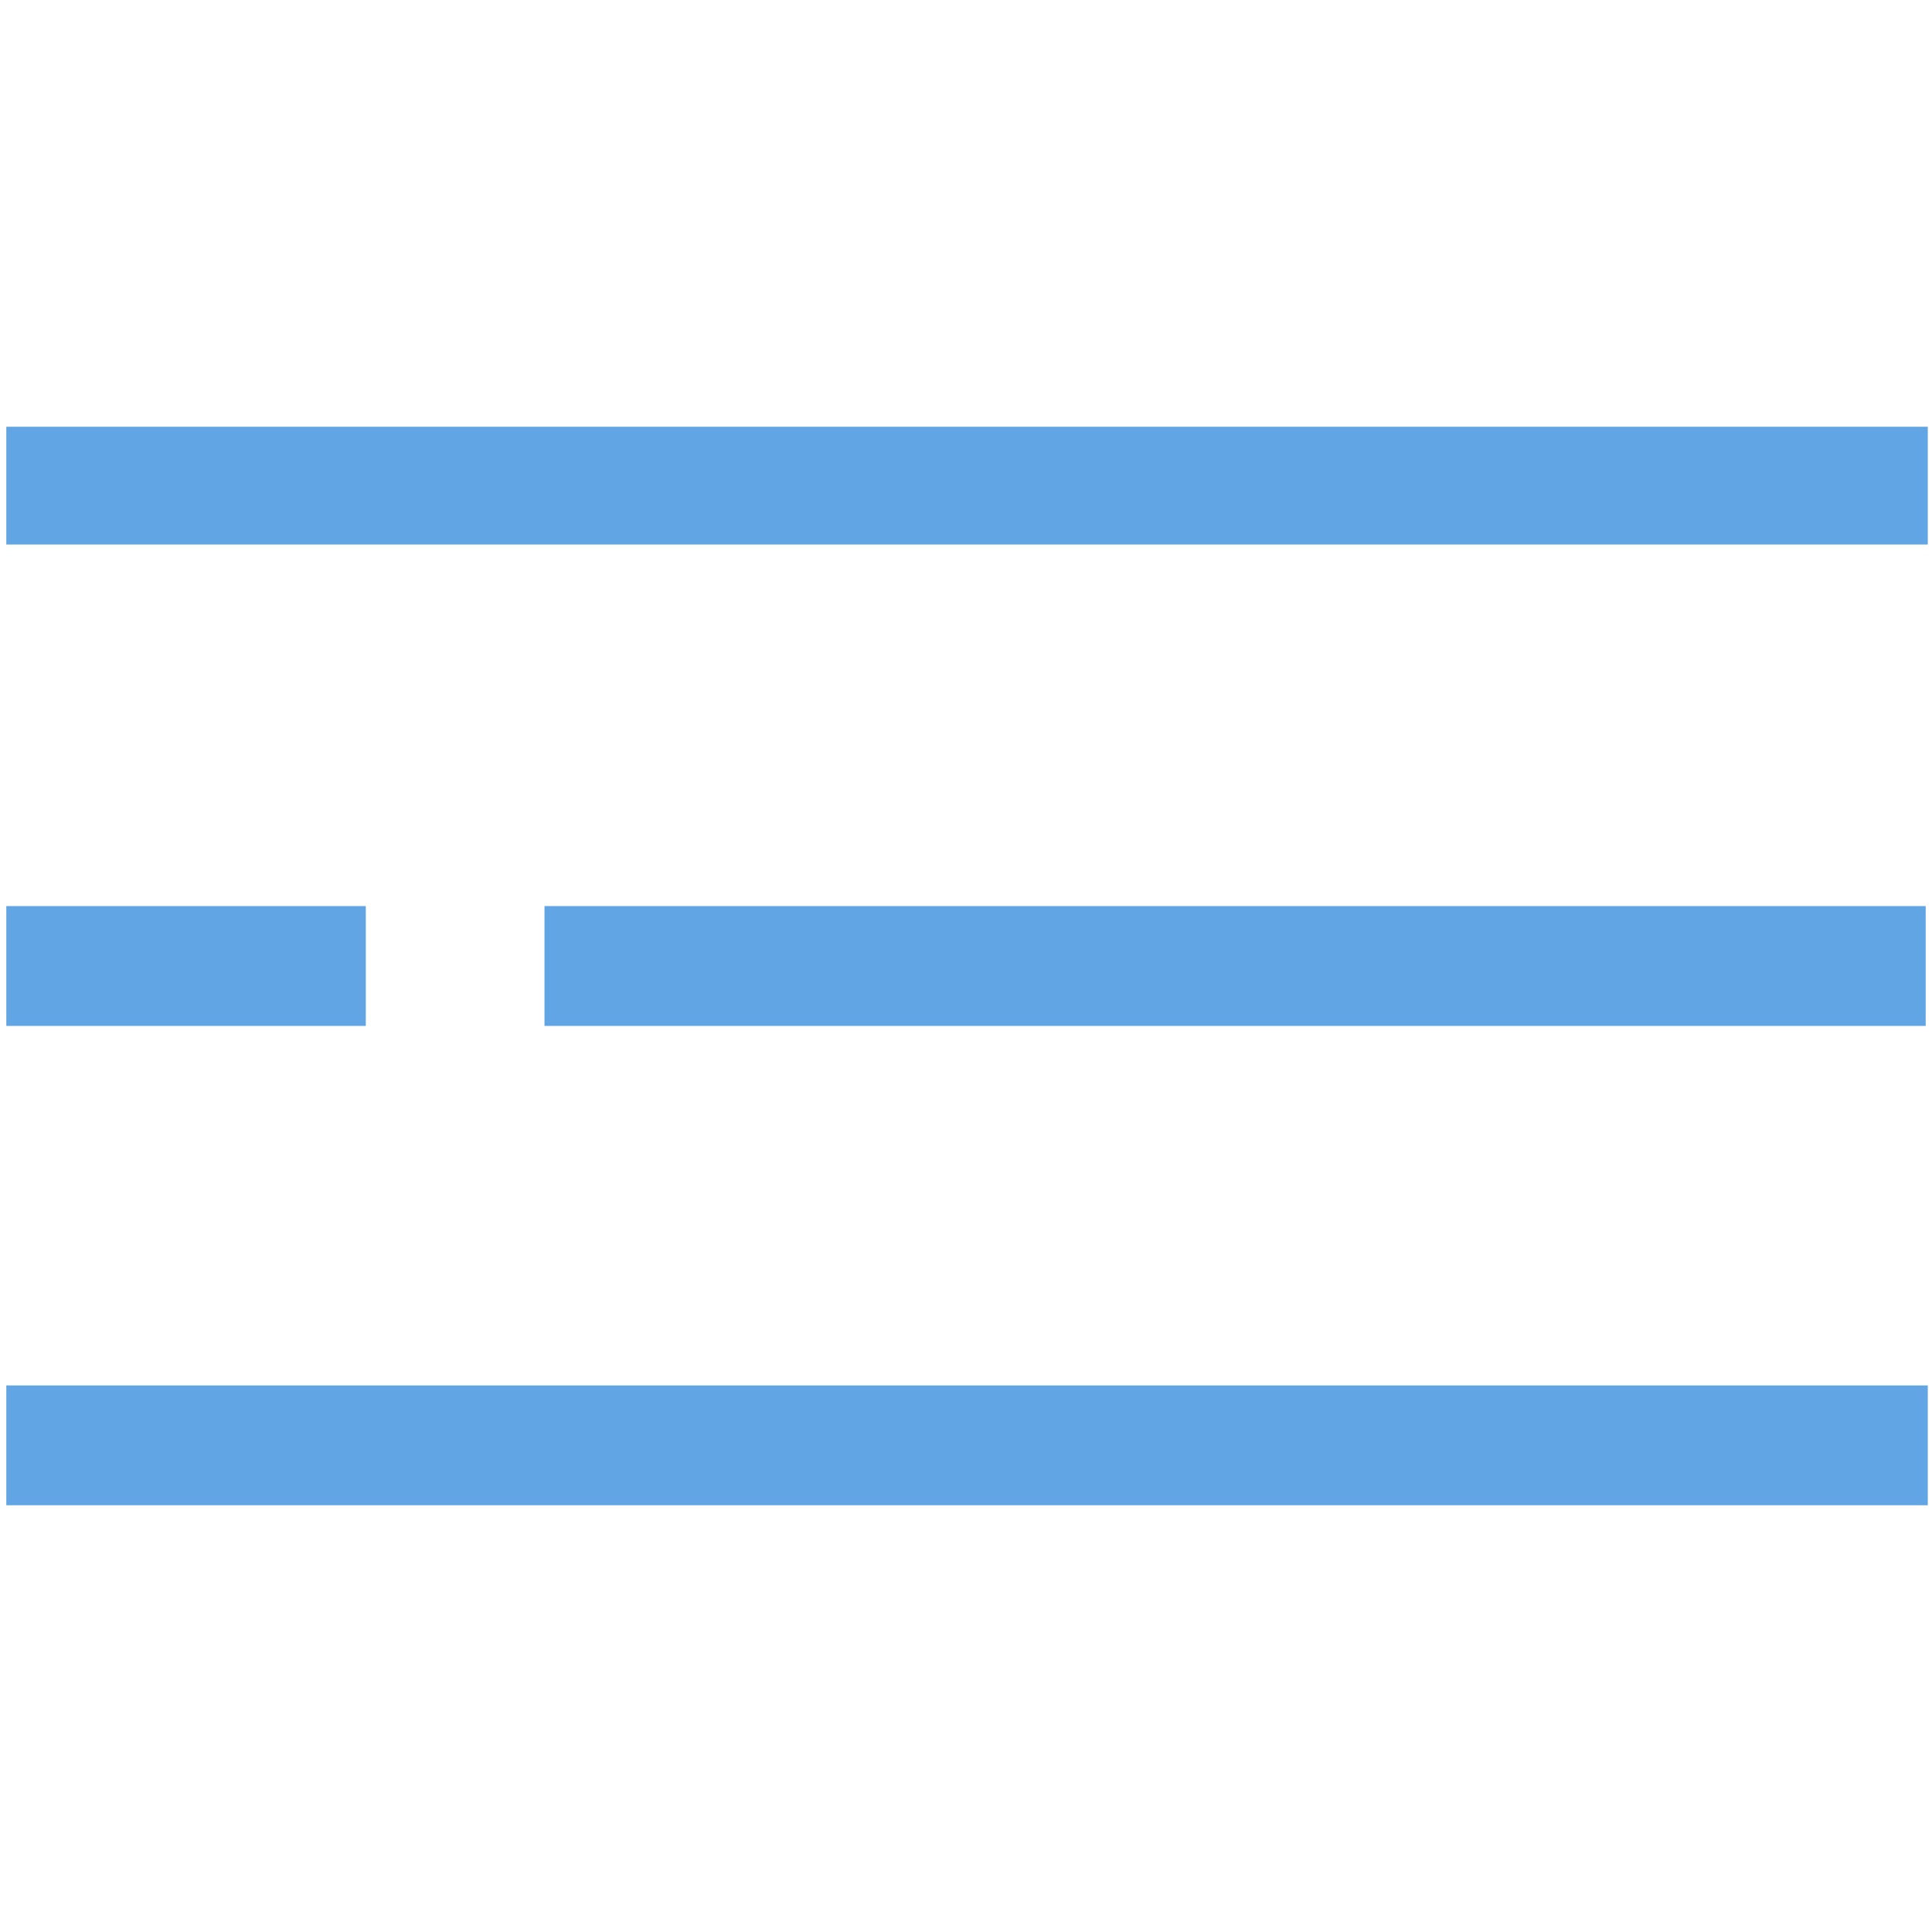 <svg xmlns="http://www.w3.org/2000/svg" id="Capa_1" x="0" y="0" version="1.1" viewBox="0 0 91.9 91.9" xml:space="preserve"><style>.st0{fill:#61a5e4}</style><path d="M.3 20.3h91.4v5.6H.3v-5.6zm25.6 22.8h65.7v5.7H25.9v-5.7zM.3 65.9h91.4v5.7H.3v-5.7zm0-22.8h17.1v5.7H.3v-5.7z" class="st0"/></svg>